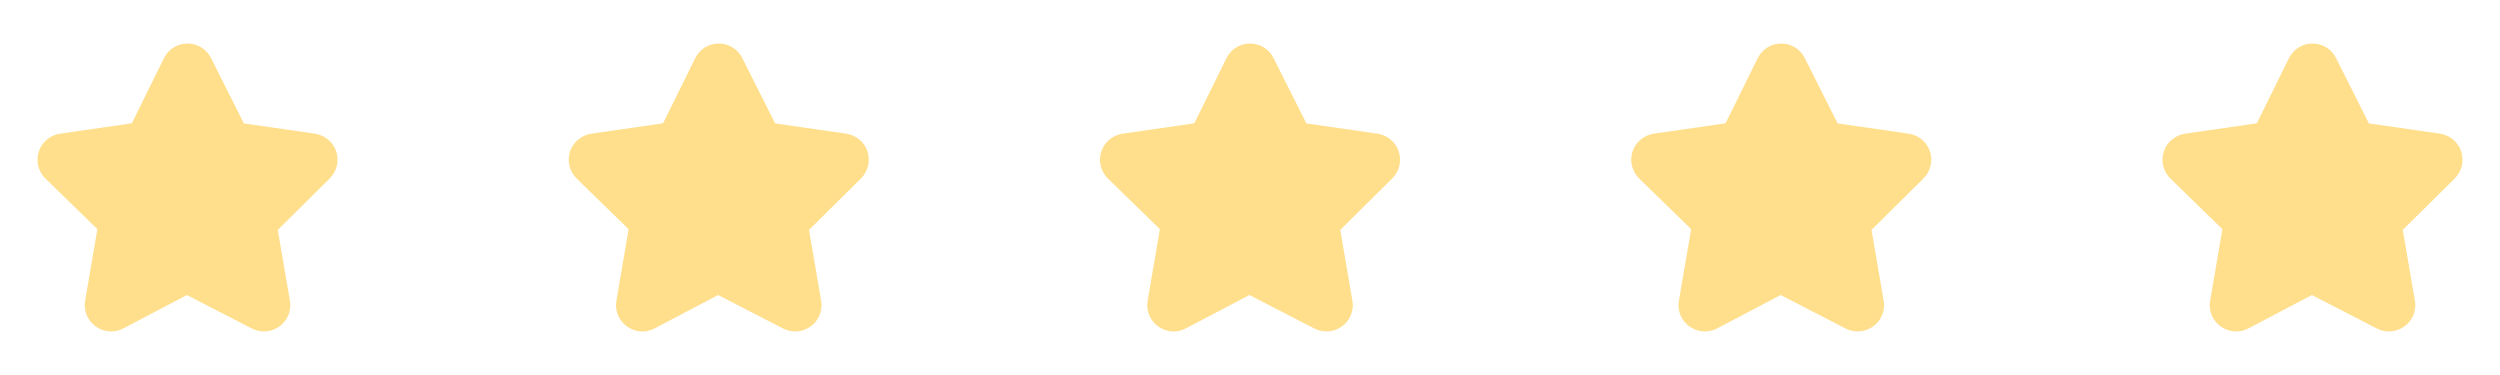 <svg width="160" height="24" viewBox="0 0 160 24" fill="none" xmlns="http://www.w3.org/2000/svg">
<path d="M21.521 9.698C21.321 9.09 20.793 8.65 20.153 8.554L15.609 7.898L13.513 3.73C13.225 3.146 12.649 2.786 12.001 2.786C11.353 2.786 10.777 3.146 10.489 3.73L8.457 7.85L8.393 7.898L3.849 8.554C3.209 8.65 2.681 9.09 2.481 9.698C2.281 10.314 2.449 10.978 2.913 11.434L6.201 14.634L6.225 14.714L5.449 19.242C5.337 19.874 5.593 20.506 6.121 20.89C6.641 21.266 7.321 21.322 7.897 21.018L11.961 18.882L16.105 21.018C16.353 21.146 16.625 21.21 16.89 21.21C17.936 21.21 18.736 20.271 18.553 19.242L17.777 14.714L21.09 11.434C21.553 10.978 21.721 10.314 21.521 9.698Z" fill="#FFDF8C"/>
<path d="M55.521 9.698C55.321 9.09 54.793 8.65 54.153 8.554L49.609 7.898L47.513 3.73C47.225 3.146 46.649 2.786 46.001 2.786C45.353 2.786 44.777 3.146 44.489 3.73L42.457 7.85L42.393 7.898L37.849 8.554C37.209 8.65 36.681 9.09 36.481 9.698C36.282 10.314 36.449 10.978 36.913 11.434L40.201 14.634L40.225 14.714L39.449 19.242C39.337 19.874 39.593 20.506 40.121 20.89C40.641 21.266 41.321 21.322 41.898 21.018L45.962 18.882L50.105 21.018C50.353 21.146 50.625 21.21 50.889 21.21C51.936 21.21 52.736 20.271 52.553 19.242L51.777 14.714L55.09 11.434C55.553 10.978 55.721 10.314 55.521 9.698Z" fill="#FFDF8C"/>
<path d="M89.521 9.698C89.321 9.09 88.793 8.65 88.153 8.554L83.609 7.898L81.513 3.73C81.225 3.146 80.649 2.786 80.001 2.786C79.353 2.786 78.777 3.146 78.49 3.73L76.457 7.85L76.393 7.898L71.849 8.554C71.209 8.65 70.681 9.09 70.481 9.698C70.281 10.314 70.449 10.978 70.913 11.434L74.201 14.634L74.225 14.714L73.449 19.242C73.337 19.874 73.593 20.506 74.121 20.89C74.641 21.266 75.321 21.322 75.897 21.018L79.962 18.882L84.106 21.018C84.353 21.146 84.625 21.21 84.889 21.21C85.936 21.21 86.736 20.271 86.553 19.242L85.777 14.714L89.09 11.434C89.553 10.978 89.721 10.314 89.521 9.698Z" fill="#FFDF8C"/>
<path d="M123.521 9.698C123.321 9.09 122.793 8.65 122.153 8.554L117.609 7.898L115.513 3.73C115.225 3.146 114.649 2.786 114.001 2.786C113.353 2.786 112.777 3.146 112.489 3.73L110.457 7.85L110.393 7.898L105.849 8.554C105.209 8.65 104.681 9.09 104.481 9.698C104.281 10.314 104.449 10.978 104.913 11.434L108.201 14.634L108.225 14.714L107.449 19.242C107.337 19.874 107.593 20.506 108.121 20.89C108.641 21.266 109.321 21.322 109.897 21.018L113.961 18.882L118.105 21.018C118.353 21.146 118.625 21.21 118.889 21.21C119.936 21.21 120.736 20.271 120.553 19.242L119.777 14.714L123.089 11.434C123.553 10.978 123.721 10.314 123.521 9.698Z" fill="#FFDF8C"/>
<path d="M157.521 9.698C157.321 9.09 156.793 8.65 156.153 8.554L151.609 7.898L149.513 3.73C149.225 3.146 148.649 2.786 148.001 2.786C147.353 2.786 146.777 3.146 146.489 3.73L144.457 7.85L144.393 7.898L139.849 8.554C139.209 8.65 138.681 9.09 138.481 9.698C138.281 10.314 138.449 10.978 138.913 11.434L142.201 14.634L142.225 14.714L141.449 19.242C141.337 19.874 141.593 20.506 142.121 20.89C142.641 21.266 143.321 21.322 143.897 21.018L147.961 18.882L152.105 21.018C152.353 21.146 152.625 21.21 152.889 21.21C153.936 21.21 154.736 20.271 154.553 19.242L153.777 14.714L157.089 11.434C157.553 10.978 157.721 10.314 157.521 9.698Z" fill="#FFDF8C"/>
</svg>
